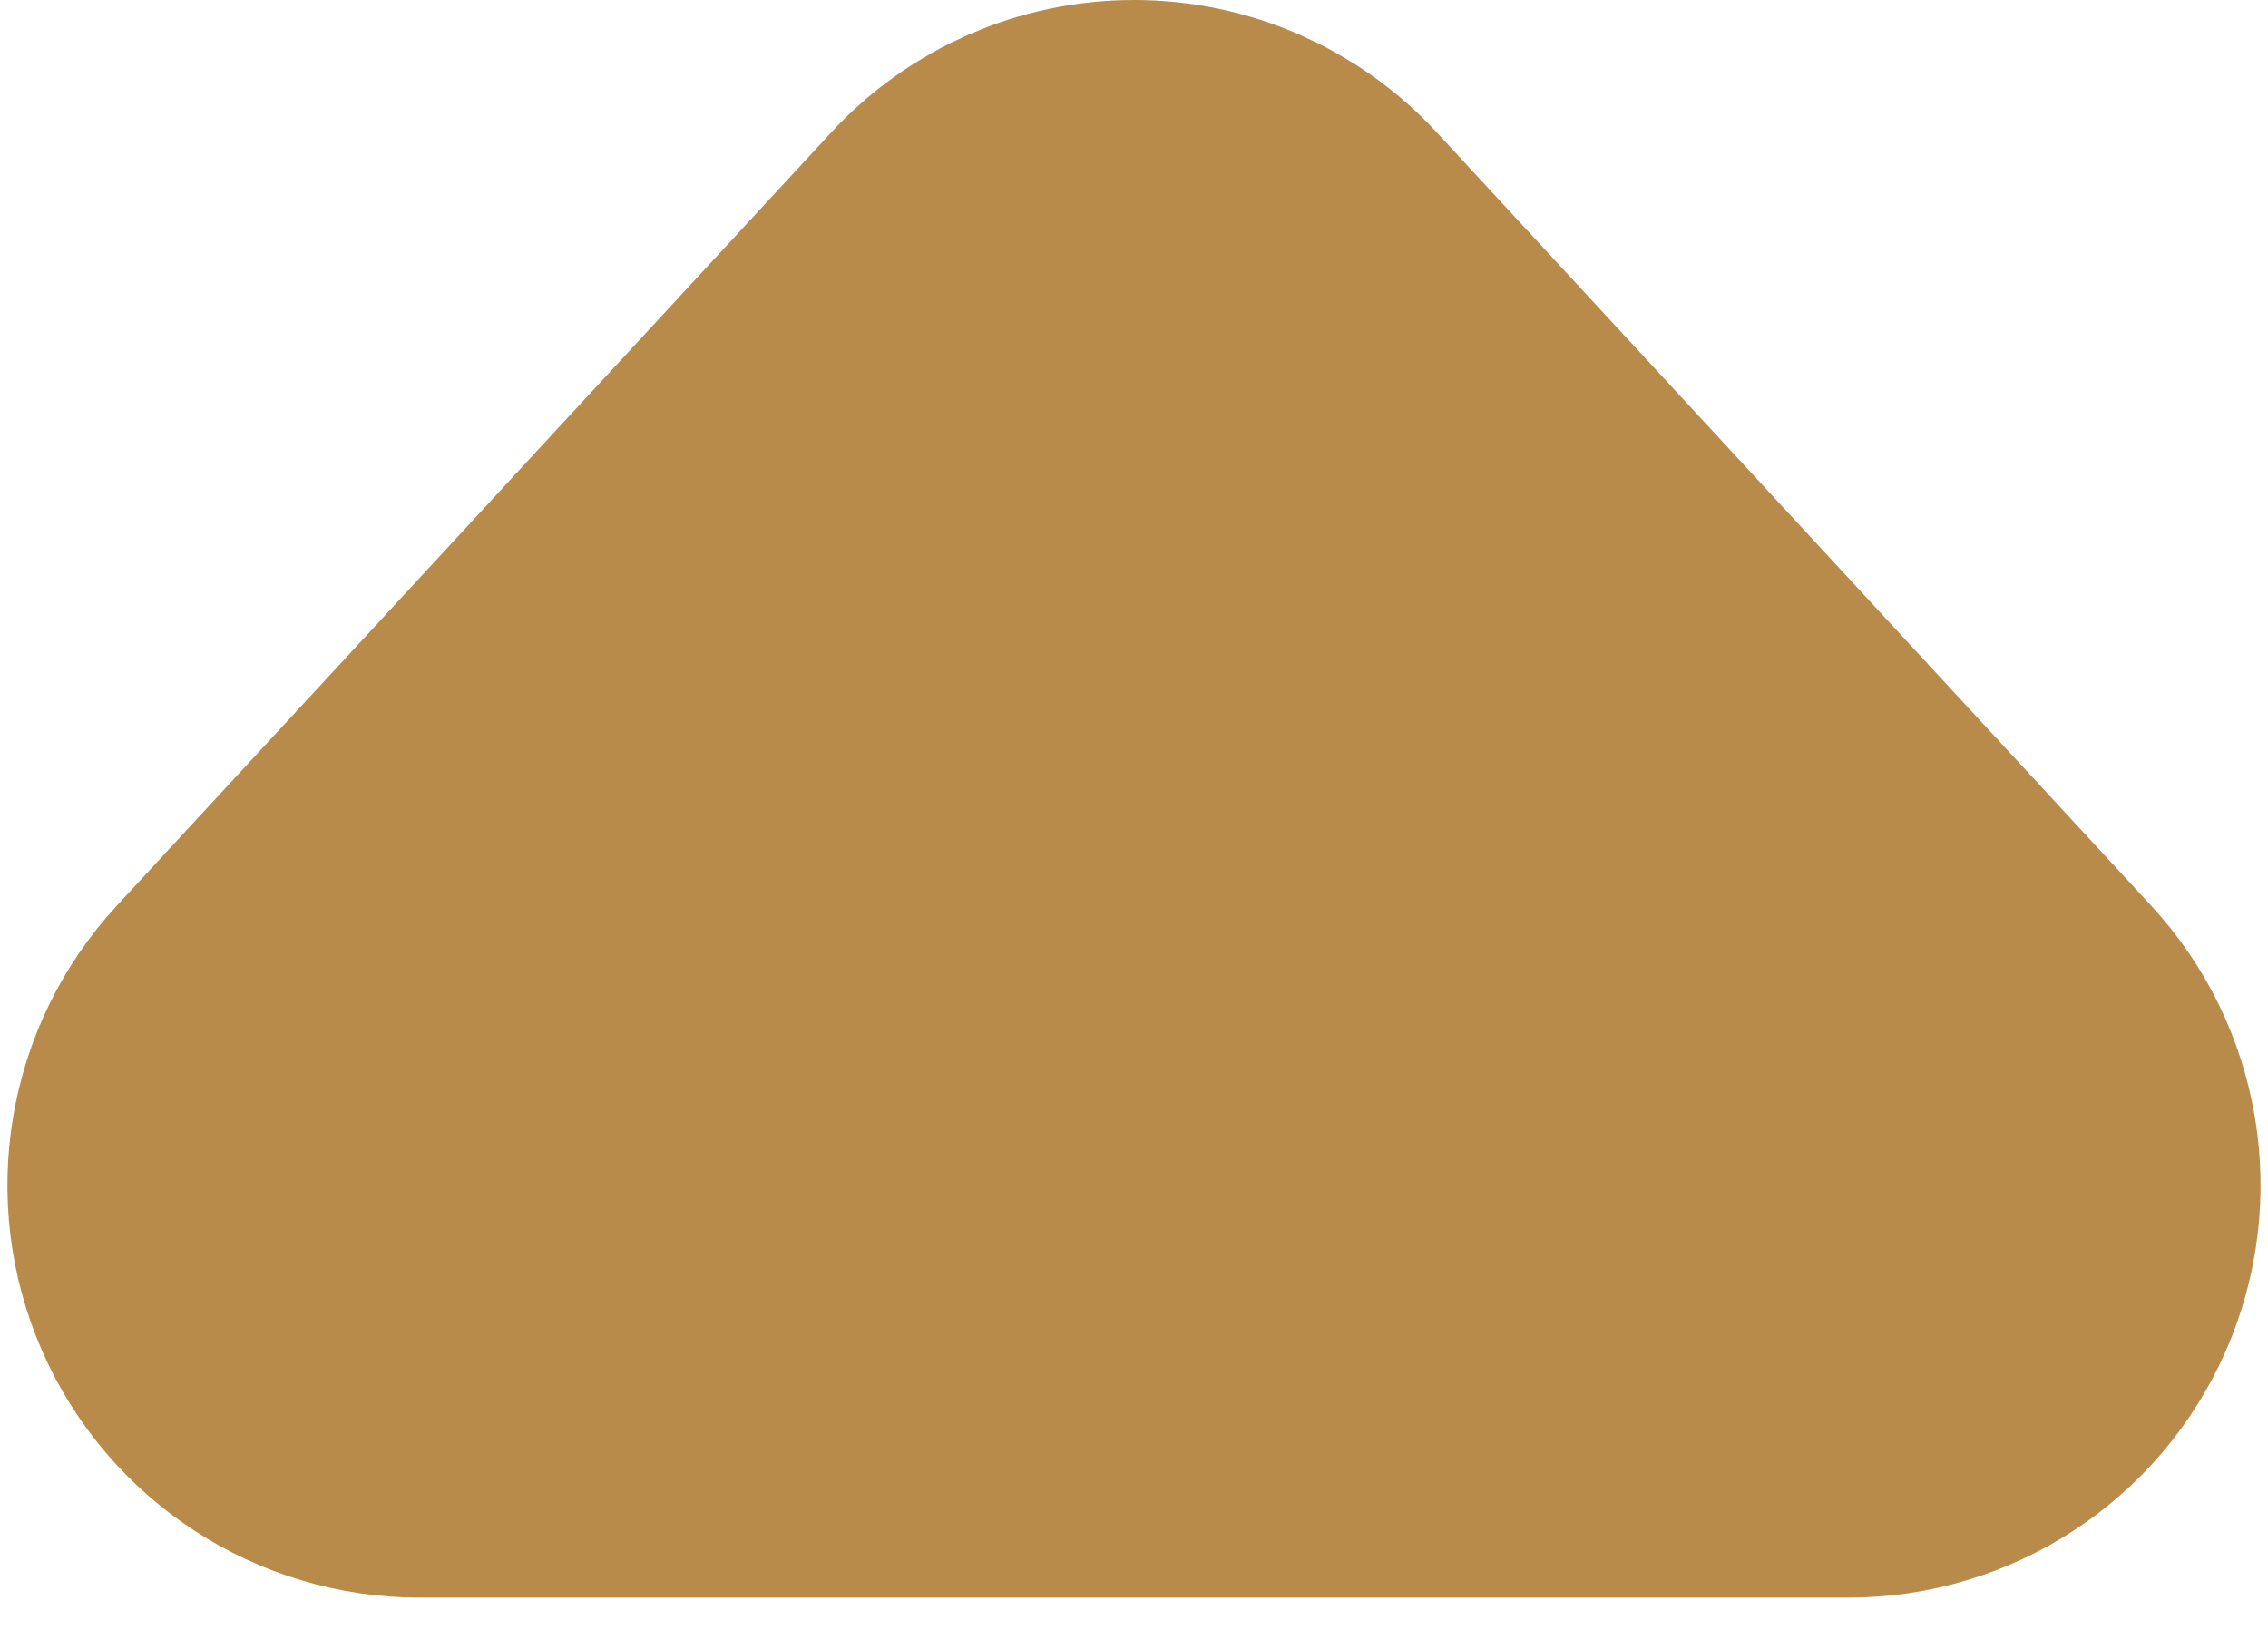 <svg width="22" height="16" viewBox="0 0 22 16" fill="none" xmlns="http://www.w3.org/2000/svg">
<path d="M12.469 2.643C12.091 2.233 11.558 2 11 2C10.442 2 9.909 2.233 9.531 2.643L2.603 10.143C2.064 10.726 1.921 11.574 2.24 12.302C2.558 13.03 3.277 13.5 4.072 13.5L17.928 13.5C18.723 13.5 19.442 13.03 19.76 12.302C20.079 11.574 19.936 10.726 19.397 10.143L12.469 2.643Z" fill="#B88B4A" stroke="#B88B4A" stroke-width="4" stroke-linejoin="round"/>
</svg>